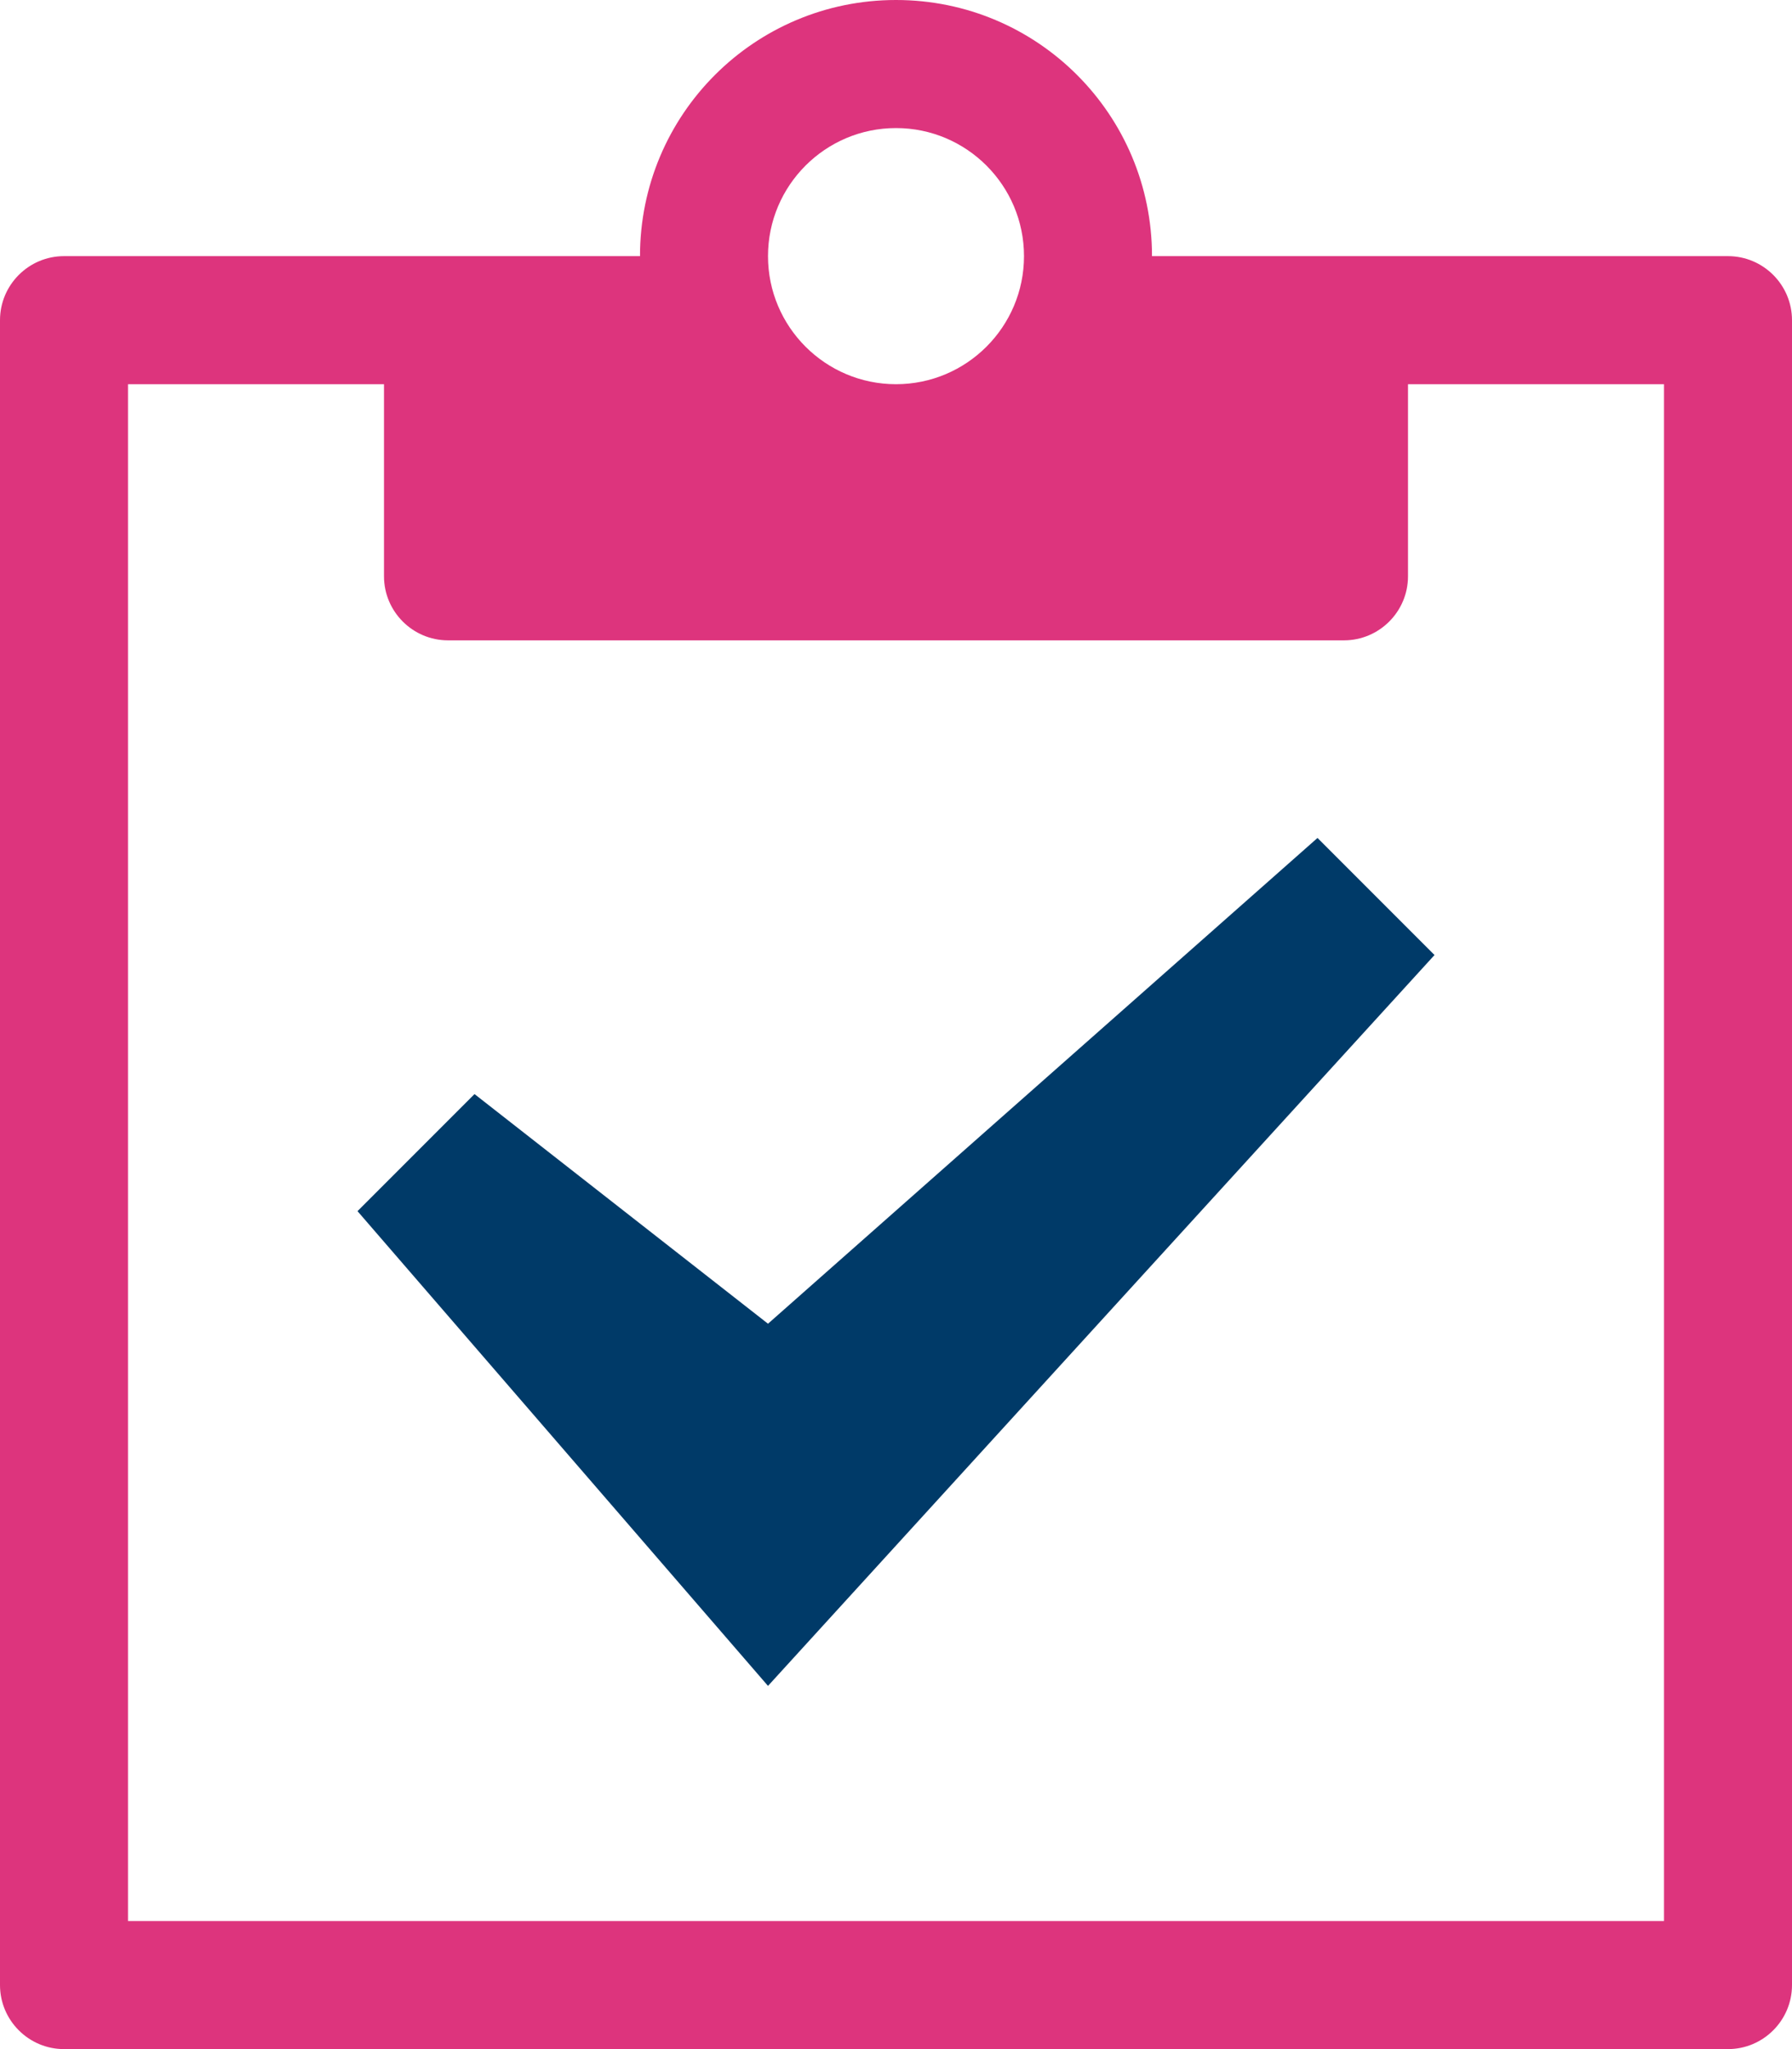 <?xml version="1.0" encoding="utf-8"?>
<!-- Generator: Adobe Illustrator 15.1.0, SVG Export Plug-In . SVG Version: 6.00 Build 0)  -->
<!DOCTYPE svg PUBLIC "-//W3C//DTD SVG 1.1//EN" "http://www.w3.org/Graphics/SVG/1.1/DTD/svg11.dtd">
<svg version="1.1" id="Calque_1" xmlns="http://www.w3.org/2000/svg" xmlns:xlink="http://www.w3.org/1999/xlink" x="0px" y="0px"
	 width="52.5px" height="60px" viewBox="-18.25 -44.5 52.5 60" enable-background="new -18.25 -44.5 52.5 60" xml:space="preserve">
<g>
	<path fill="#DD347D" d="M32.375-37H15.5c0-4.146-3.354-7.5-7.5-7.5S0.5-41.146,0.5-37h-16.875c-1.033,0-1.875,0.842-1.875,1.875
		v48.75c0,1.033,0.842,1.875,1.875,1.875h48.75c1.033,0,1.875-0.842,1.875-1.875v-48.75C34.25-36.158,33.408-37,32.375-37z M8-40.75
		c2.069,0,3.75,1.681,3.75,3.75S10.069-33.25,8-33.25S4.25-34.931,4.25-37S5.931-40.75,8-40.75z M30.5,11.75h-45v-45H-7v5.625
		c0,1.033,0.842,1.875,1.875,1.875h26.25c1.033,0,1.875-0.842,1.875-1.875v-5.625h7.5V11.75z"/>
	<path fill="#003A68" d="M4.25,4.865L-7.776-9.036l3.428-3.428L4.25-5.74l16.099-14.224l3.428,3.428L4.25,4.865z"/>
</g>
</svg>
